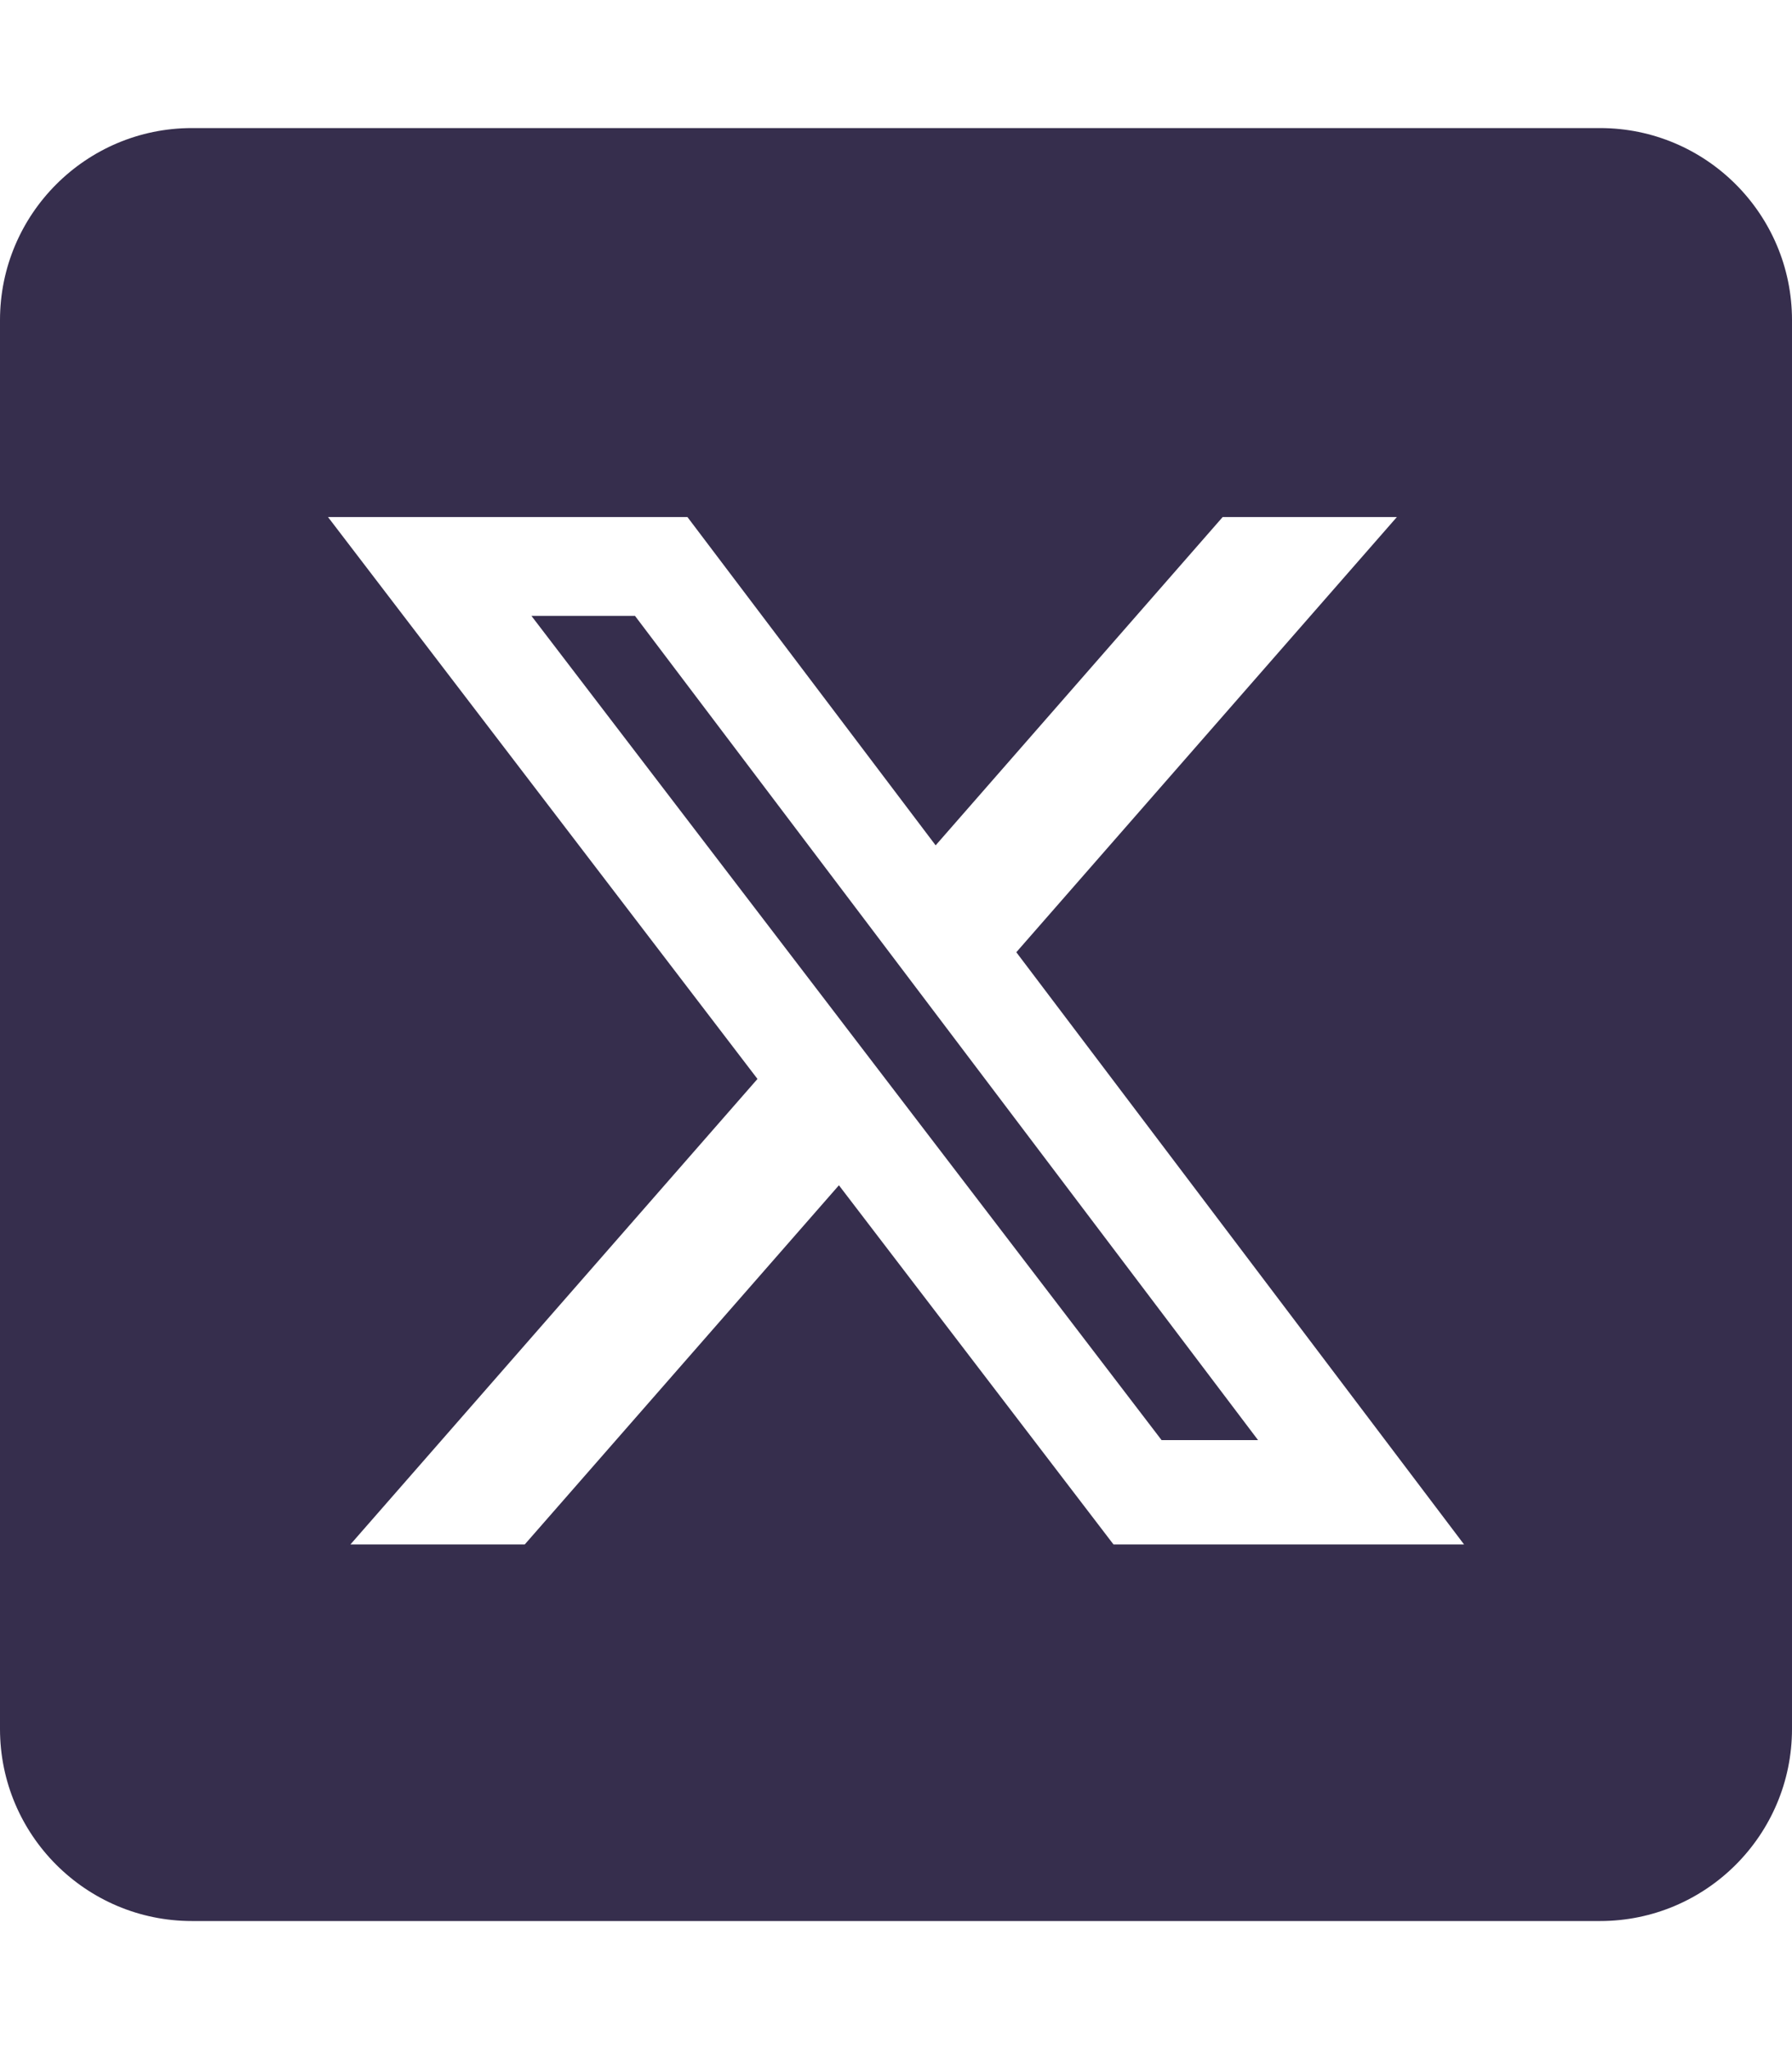 <?xml version="1.0" encoding="UTF-8"?> <svg xmlns="http://www.w3.org/2000/svg" id="svg4" viewBox="0 0 448 512"><defs><style> .cls-1 { fill: #362e4d; stroke-width: 0px; } </style></defs><path id="path2" class="cls-1" d="M400,32H48C21.5,32,0,53.5,0,80v352c0,26.5,21.5,48,48,48h352c26.5,0,48-21.5,48-48V80c0-26.5-21.5-48-48-48ZM305.67,129.19h43.55l-95.14,108.74,111.93,147.97h-87.64l-68.64-89.74-78.54,89.74h-43.58l101.76-116.31-107.37-140.4h89.86l62.05,82.03,71.76-82.03ZM290.38,359.83h24.13l-155.76-205.94h-25.89l157.53,205.94h0Z"></path></svg> 
